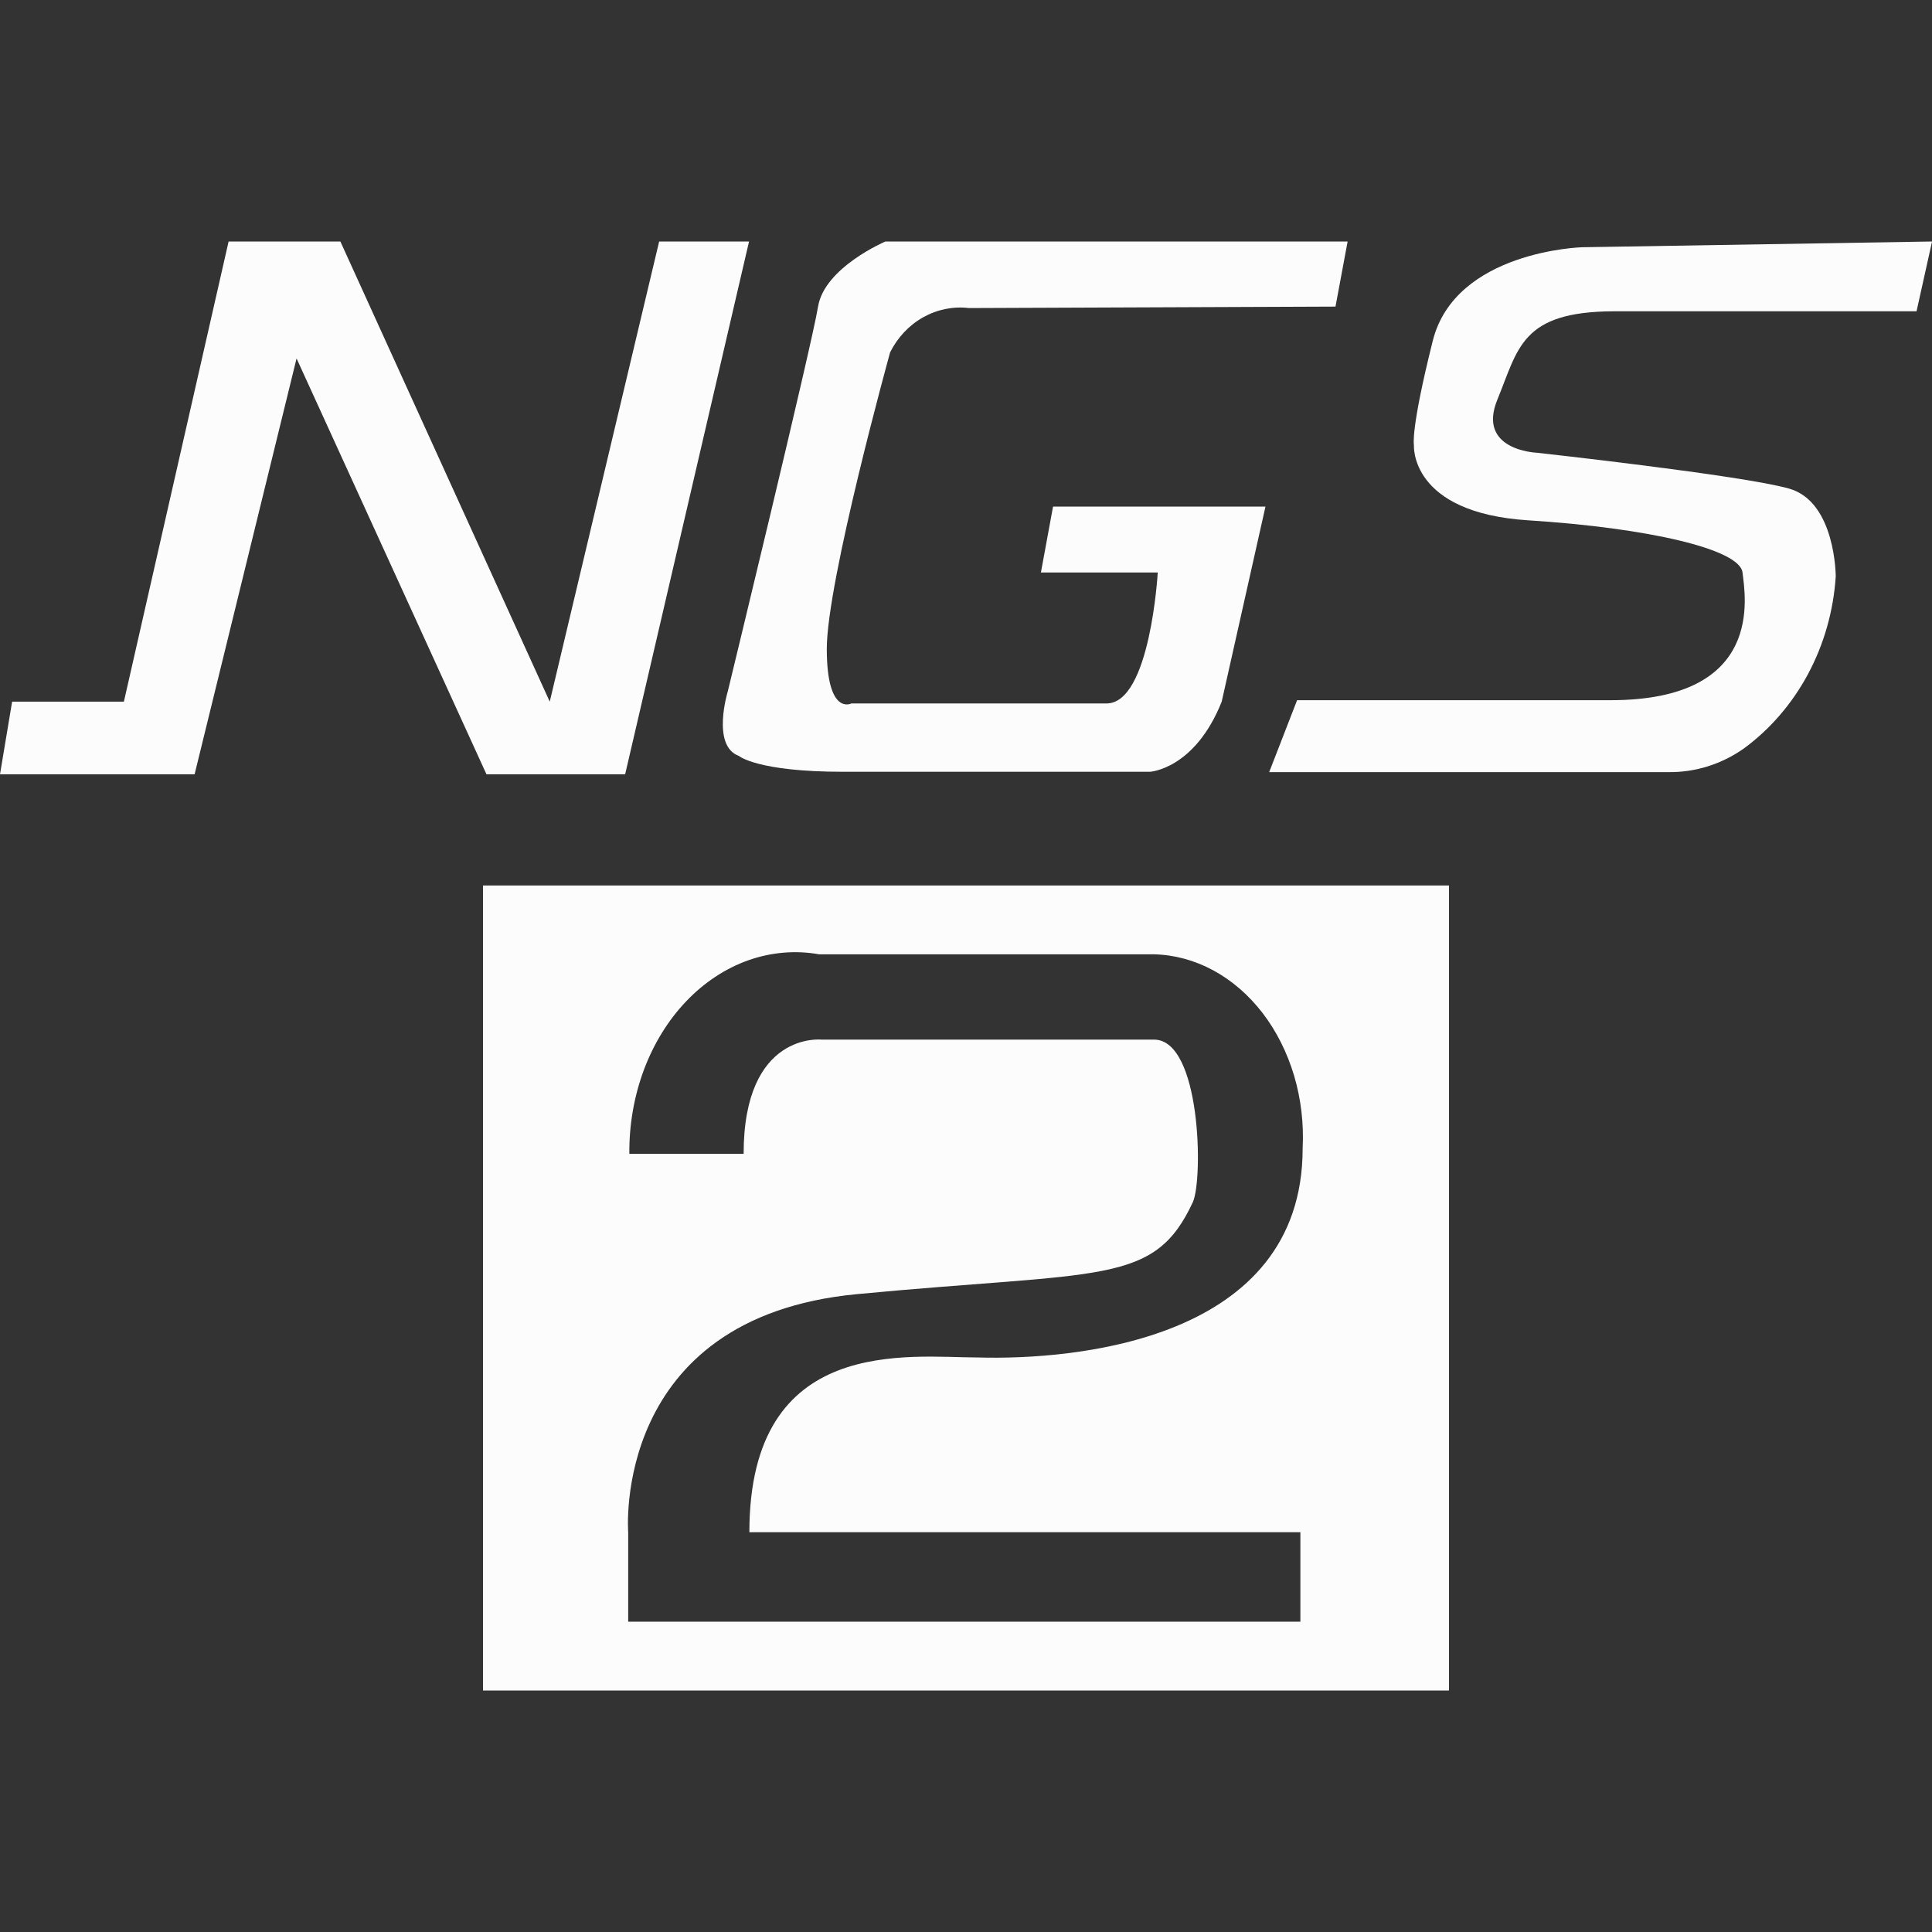 <svg width="40" height="40" viewBox="0 0 40 40" fill="none" xmlns="http://www.w3.org/2000/svg">
<rect x="0" y="0" width="40" height="40" fill="#333333" stroke="none"/>
<path d="M0.251 14.527H2.565L4.733 5H7.047L11.382 14.527L13.647 5H15.508L12.943 16.031H10.072L6.14 7.421L4.029 16.031H0L0.251 14.527Z" fill="#FCFCFC"></path>
<path d="M27.65 6.348L27.901 5H18.331C18.331 5 17.07 5.536 16.937 6.348C16.805 7.16 15.069 14.31 15.069 14.31C15.069 14.31 14.721 15.443 15.299 15.651C15.299 15.651 15.675 15.979 17.46 15.979H23.809C23.809 15.979 24.736 15.927 25.294 14.527L26.2 10.489H21.802L21.551 11.853H23.97C23.97 11.853 23.816 14.564 22.91 14.564H17.627C17.627 14.564 17.118 14.832 17.118 13.432C17.118 12.031 18.429 7.294 18.429 7.294C18.584 6.985 18.822 6.732 19.113 6.569C19.404 6.406 19.733 6.339 20.06 6.378L27.65 6.348Z" fill="#FCFCFC"></path>
<path d="M40.001 5L32.752 5.119C32.752 5.119 30.131 5.194 29.664 7.056C29.197 8.918 29.274 9.216 29.274 9.216C29.274 9.216 29.176 10.616 31.644 10.773C34.111 10.929 36.021 11.368 36.077 11.853C36.132 12.337 36.544 14.497 33.344 14.497H26.855L26.277 15.986H34.557C35.104 15.99 35.639 15.822 36.097 15.502C36.647 15.1 37.104 14.57 37.435 13.952C37.765 13.334 37.961 12.645 38.007 11.934C38.007 11.934 38.007 10.393 37.045 10.117C36.084 9.841 31.804 9.372 31.804 9.372C31.804 9.372 30.57 9.32 31.003 8.27C31.435 7.22 31.49 6.452 33.407 6.445C34.801 6.445 39.68 6.445 39.68 6.445L40.001 5Z" fill="#FCFCFC"></path>
<path d="M10 18.333V35H30V18.333H10ZM26.923 31.723V33.575H13.006V31.723C13.006 31.723 12.651 27.279 17.74 26.794C22.828 26.31 23.893 26.624 24.698 24.886C24.911 24.401 24.864 21.524 23.893 21.524H17.006C17.006 21.524 15.396 21.353 15.396 23.889H13.03C13.024 23.292 13.127 22.701 13.329 22.156C13.532 21.612 13.83 21.126 14.204 20.734C14.577 20.341 15.017 20.051 15.492 19.882C15.968 19.714 16.468 19.671 16.959 19.758H23.893C24.317 19.768 24.735 19.882 25.121 20.091C25.508 20.301 25.855 20.602 26.143 20.977C26.43 21.352 26.651 21.794 26.794 22.274C26.936 22.755 26.996 23.265 26.97 23.775C26.97 27.763 22.237 28.162 20.248 28.105C18.828 28.105 15.515 27.621 15.515 31.723H26.923Z" fill="#FCFCFC"></path>
</svg>
